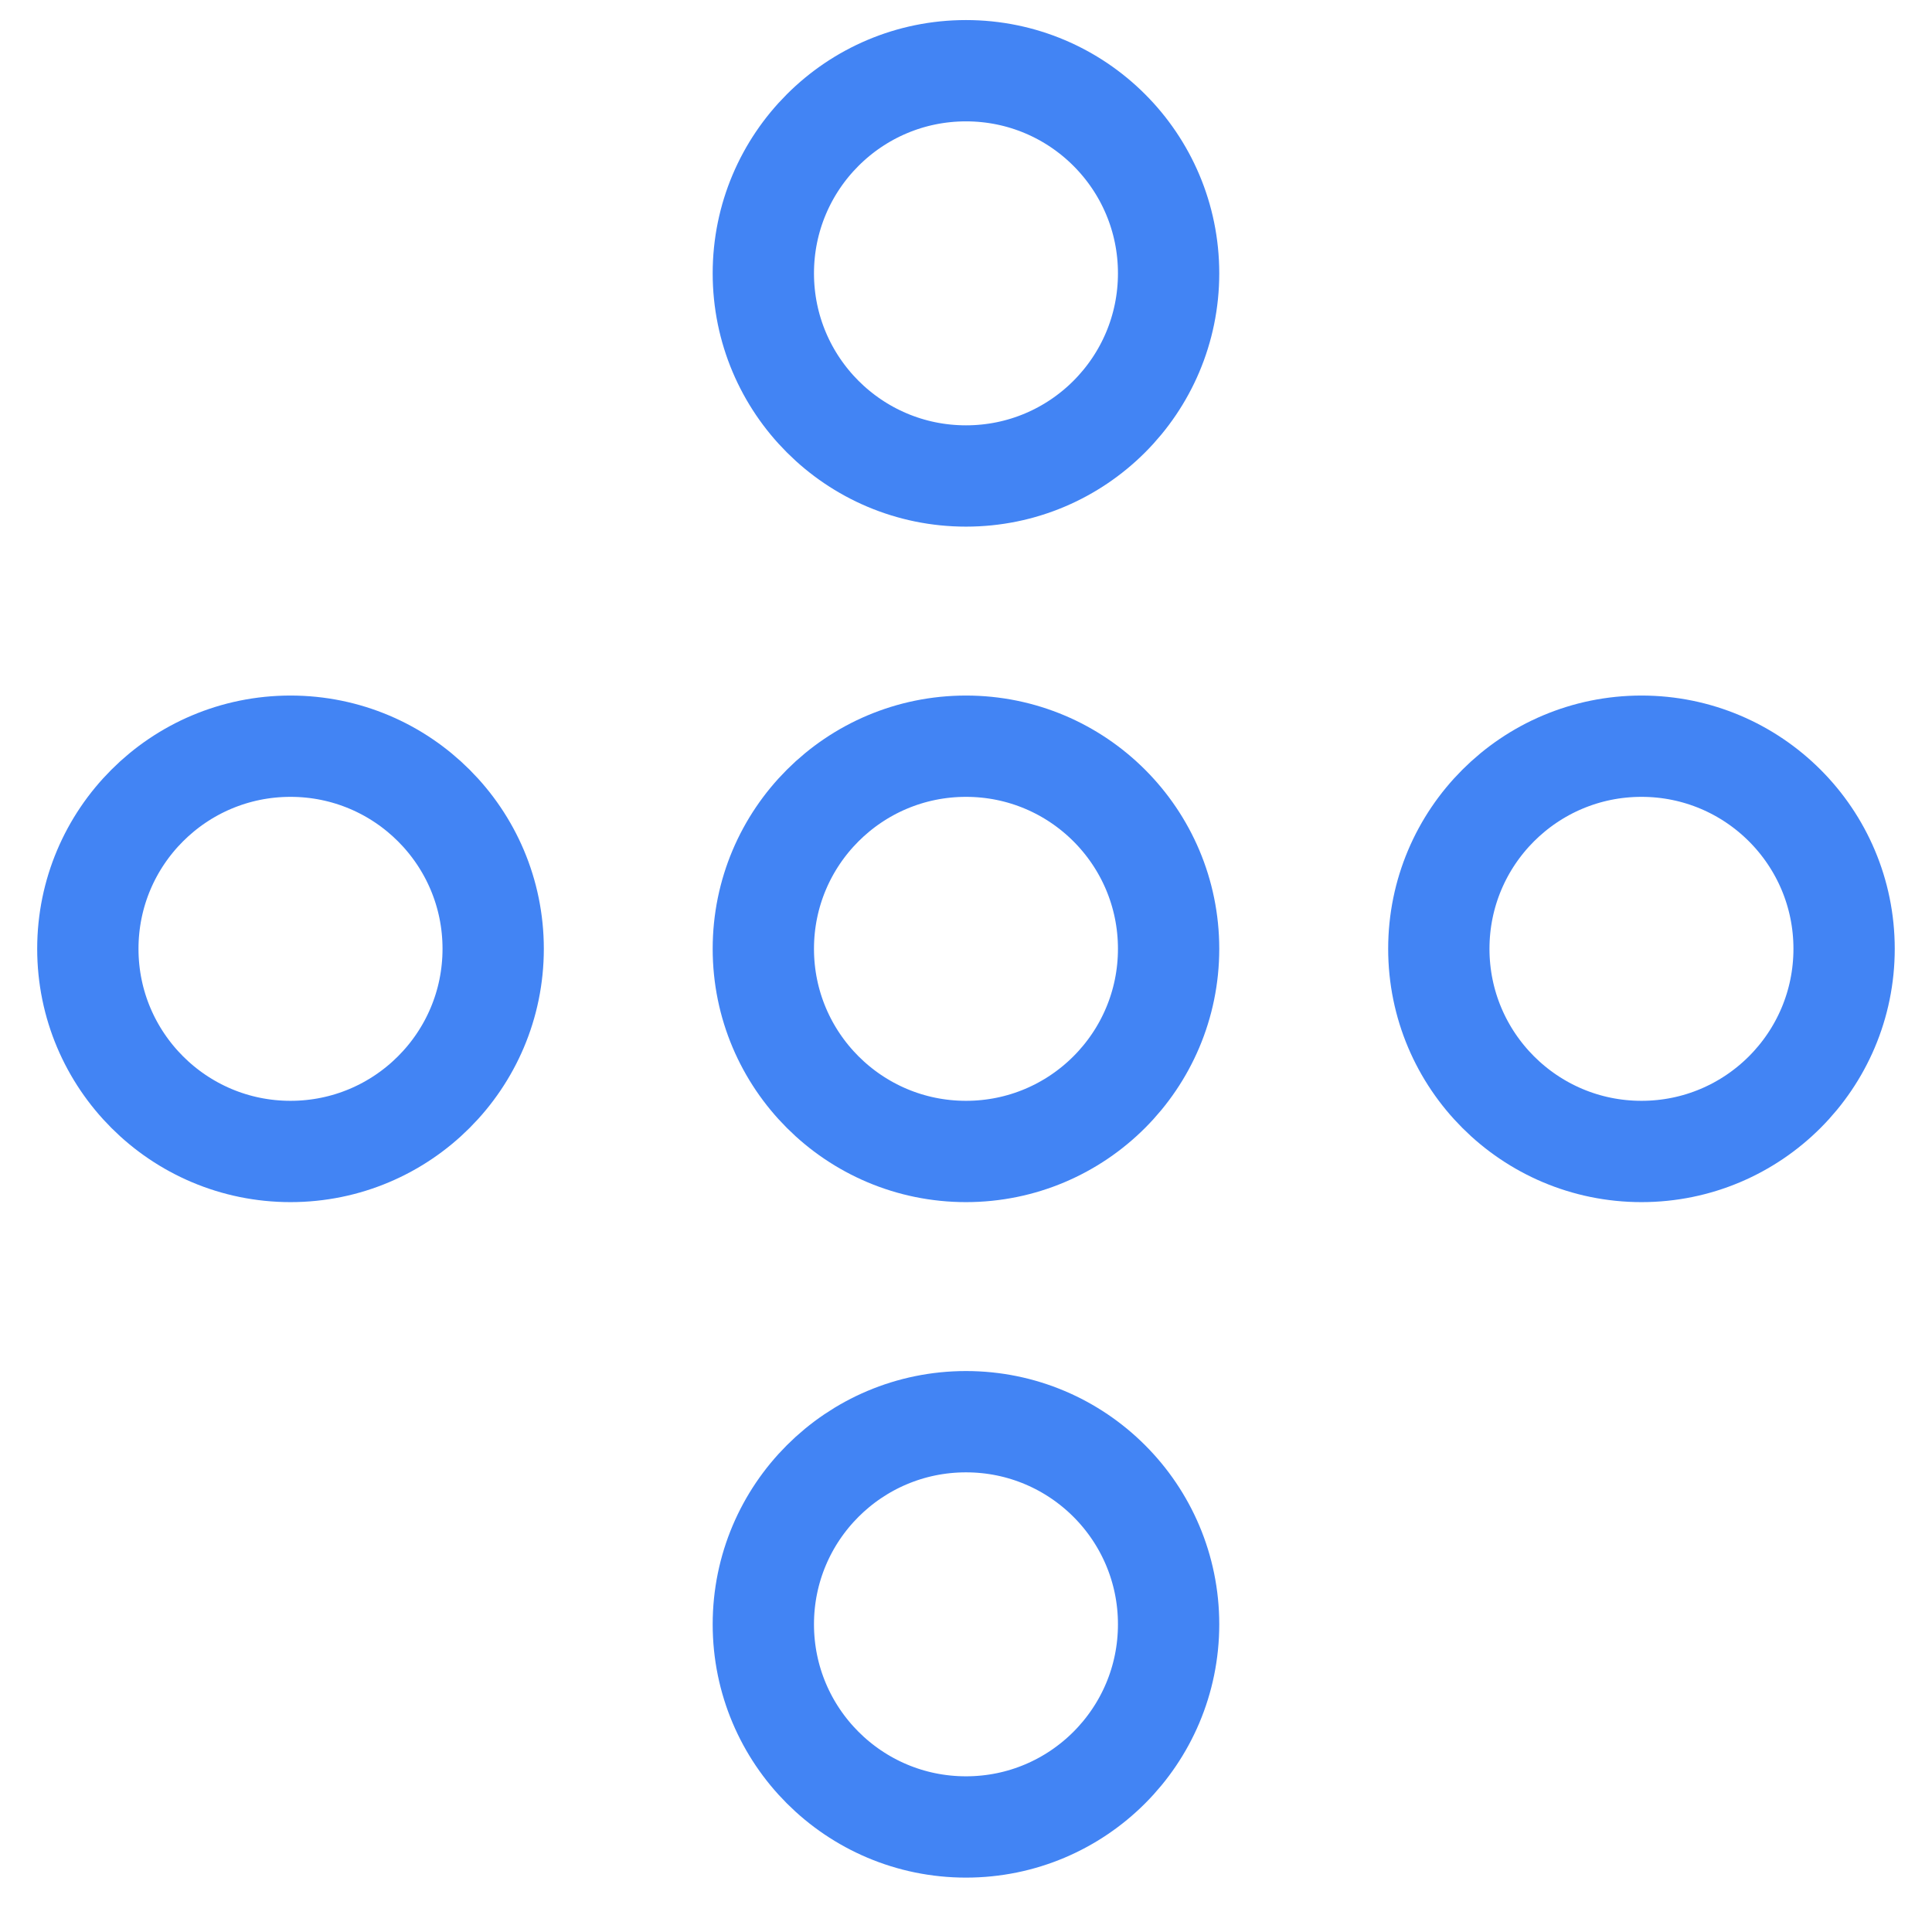 <svg width="30" height="30" viewBox="0 0 30 30" fill="none" xmlns="http://www.w3.org/2000/svg">
<path d="M15 7.391C13.262 7.391 11.853 5.982 11.853 4.244C11.853 2.507 13.262 1.098 15 1.098C16.738 1.098 18.146 2.507 18.146 4.244C18.146 5.982 16.738 7.391 15 7.391ZM15 28.369C13.262 28.369 11.853 26.96 11.853 25.222C11.853 23.484 13.262 22.076 15 22.076C16.738 22.076 18.146 23.484 18.146 25.222C18.146 26.96 16.738 28.369 15 28.369ZM22.342 14.733C22.342 12.995 23.751 11.587 25.489 11.587C27.227 11.587 28.635 12.995 28.635 14.733C28.635 16.471 27.227 17.88 25.489 17.88C23.751 17.88 22.342 16.471 22.342 14.733ZM1.364 14.733C1.364 12.995 2.773 11.587 4.511 11.587C6.249 11.587 7.658 12.995 7.658 14.733C7.658 16.471 6.249 17.88 4.511 17.88C2.773 17.88 1.364 16.471 1.364 14.733ZM11.853 14.733C11.853 12.995 13.262 11.587 15 11.587C16.738 11.587 18.146 12.995 18.146 14.733C18.146 16.471 16.738 17.88 15 17.88C13.262 17.88 11.853 16.471 11.853 14.733Z" stroke="#4284F4" stroke-width="1.573"/>
</svg>
